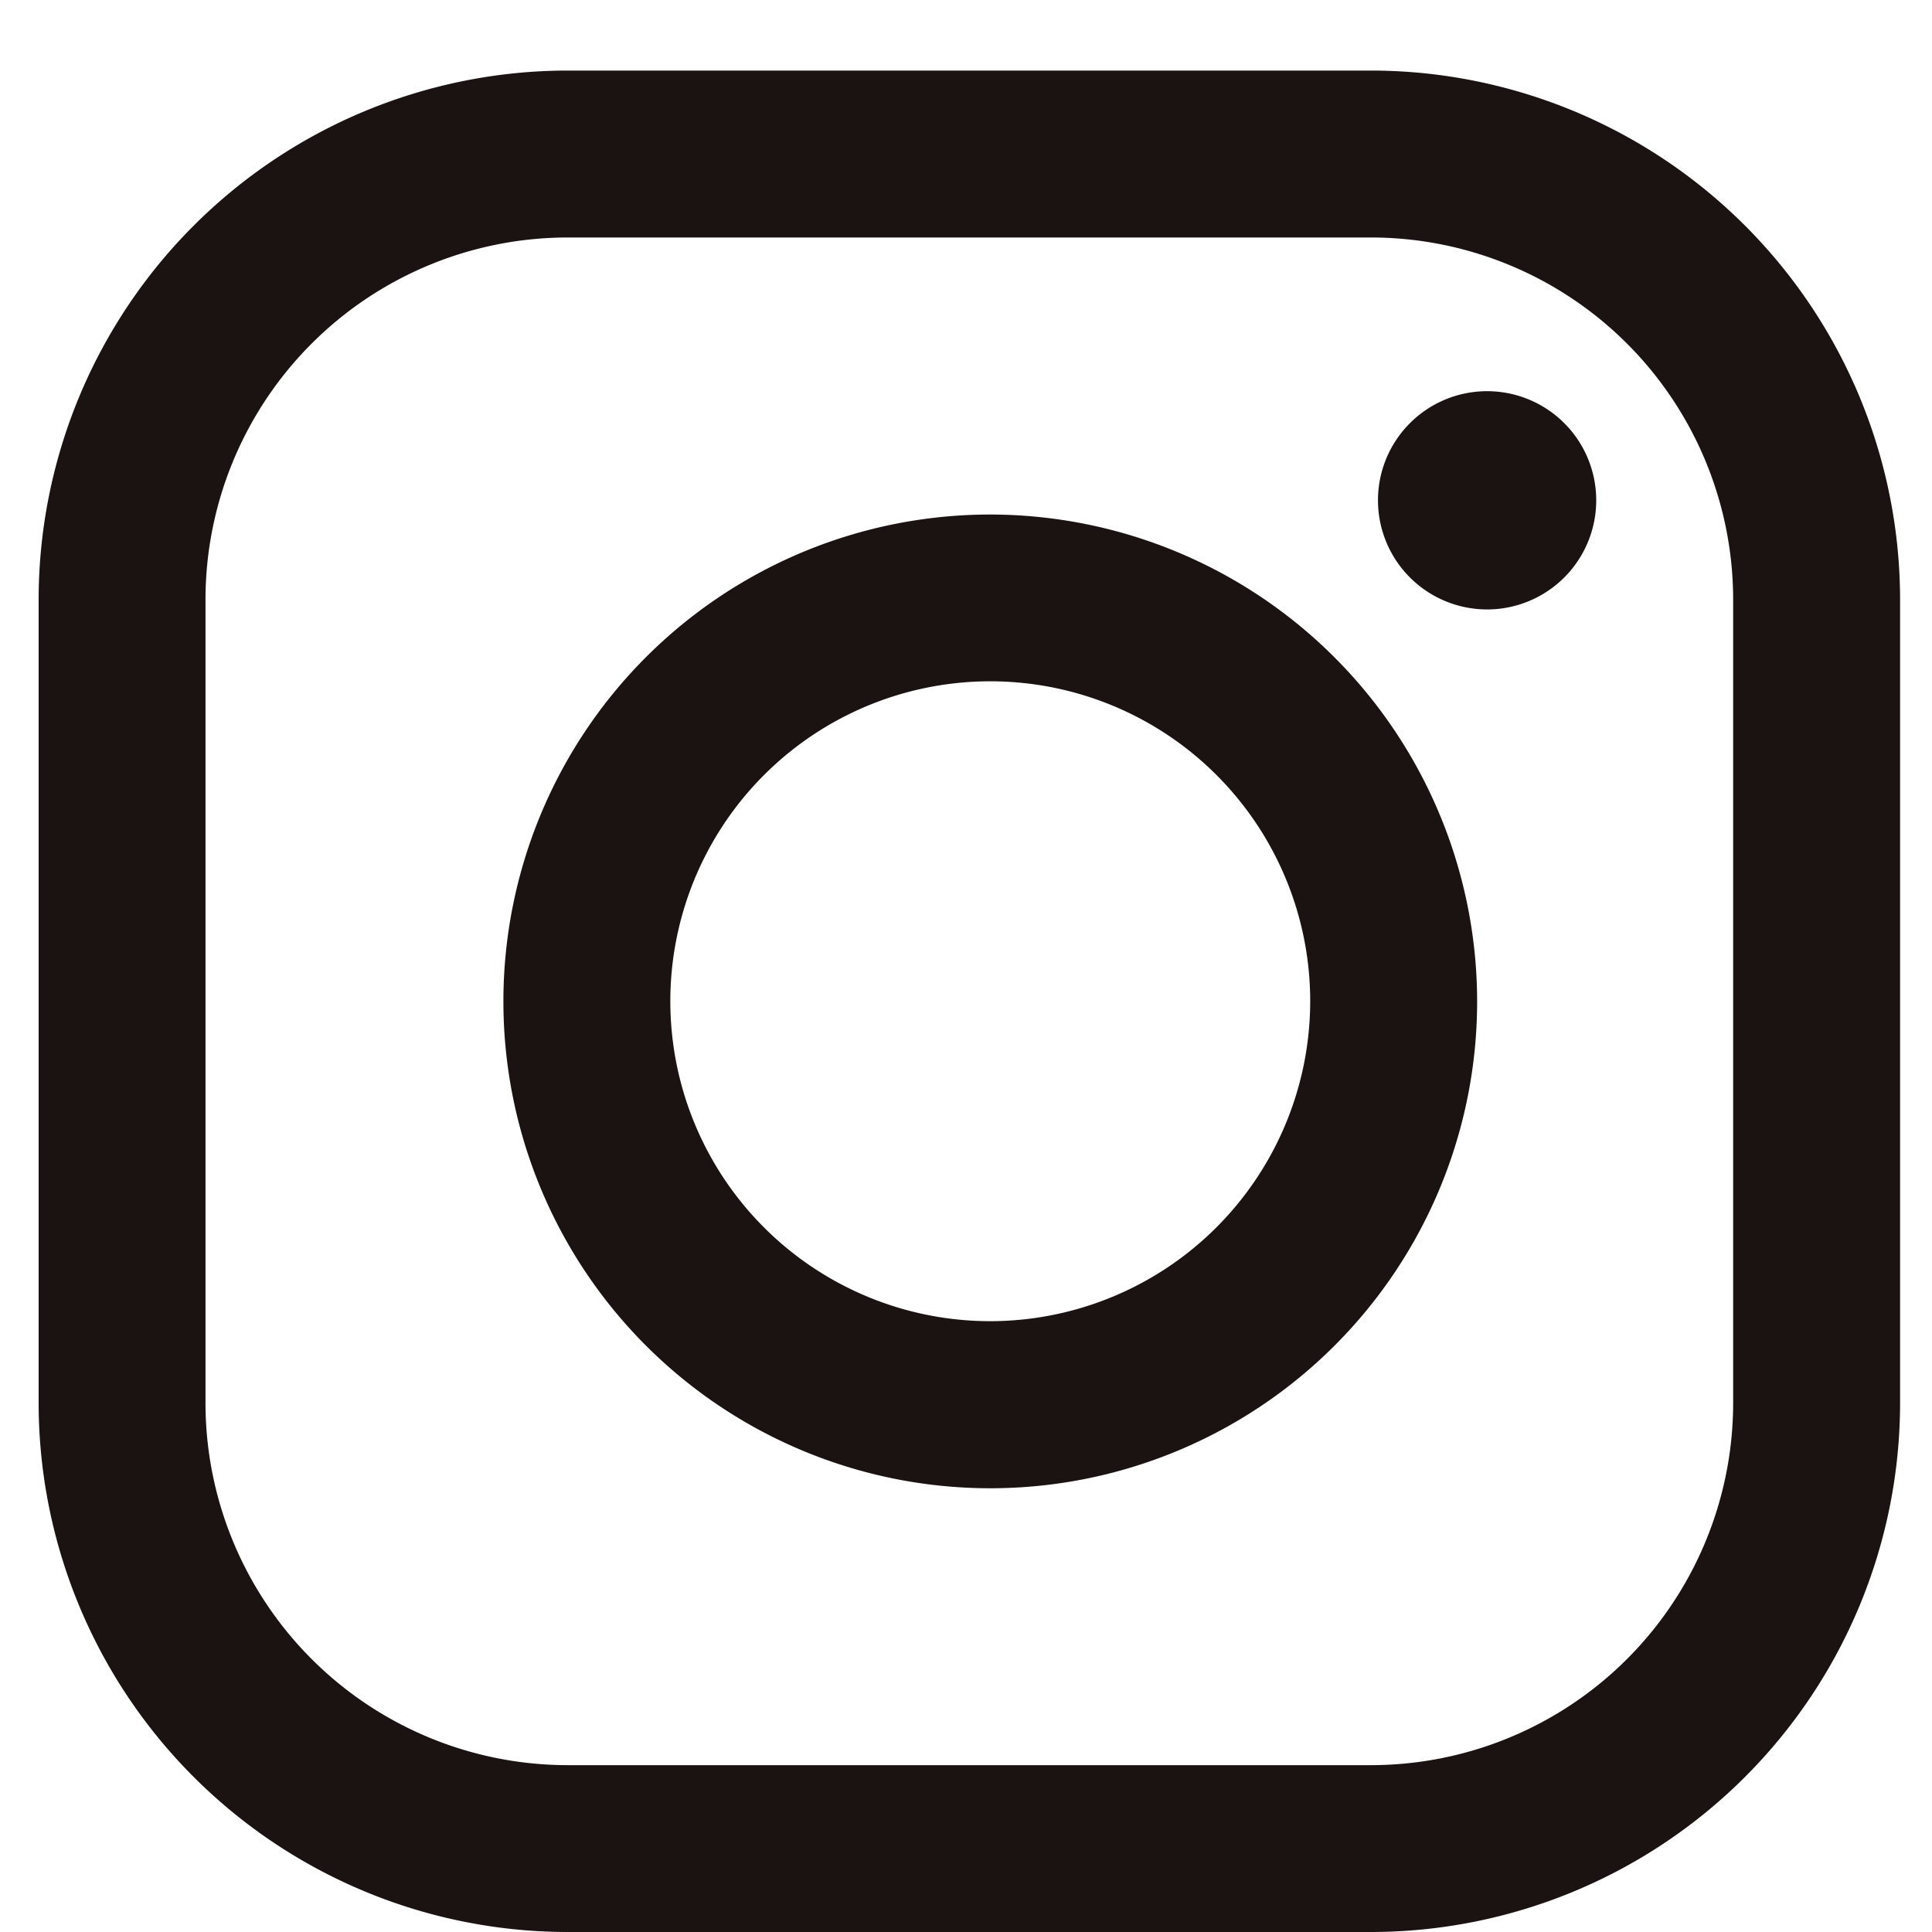 <svg xmlns="http://www.w3.org/2000/svg" xmlns:xlink="http://www.w3.org/1999/xlink" width="25" height="25" viewBox="0 0 25 25">
  <defs>
    <clipPath id="clip-path">
      <rect id="長方形_538" data-name="長方形 538" width="25" height="25" transform="translate(-0.5 -0.913)" fill="none"/>
    </clipPath>
  </defs>
  <g id="グループ_328" data-name="グループ 328" transform="translate(0.5 0.913)">
    <g id="グループ_327" data-name="グループ 327" clip-path="url(#clip-path)">
      <path id="パス_2274" data-name="パス 2274" d="M12.314,5.745a6.3,6.3,0,1,0,6.3,6.3,6.306,6.306,0,0,0-6.3-6.3m0,10.438a4.14,4.14,0,1,1,4.14-4.139,4.144,4.144,0,0,1-4.14,4.139" transform="translate(0 0)" fill="#1a1311"/>
      <path id="パス_2275" data-name="パス 2275" d="M18.743,4.149a1.412,1.412,0,1,0,1.412,1.412,1.412,1.412,0,0,0-1.412-1.412" transform="translate(0 0)" fill="#1a1311"/>
      <path id="パス_2276" data-name="パス 2276" d="M17.243,0H6.843A6.851,6.851,0,0,0,0,6.844v10.4a6.85,6.85,0,0,0,6.843,6.843h10.4a6.851,6.851,0,0,0,6.844-6.843V6.844A6.851,6.851,0,0,0,17.243,0m4.684,17.244a4.689,4.689,0,0,1-4.684,4.684H6.843a4.689,4.689,0,0,1-4.684-4.684V6.844A4.689,4.689,0,0,1,6.843,2.16h10.4a4.689,4.689,0,0,1,4.684,4.684Z" transform="translate(0 0)" fill="#1a1311"/>
    </g>
  </g>
</svg>
